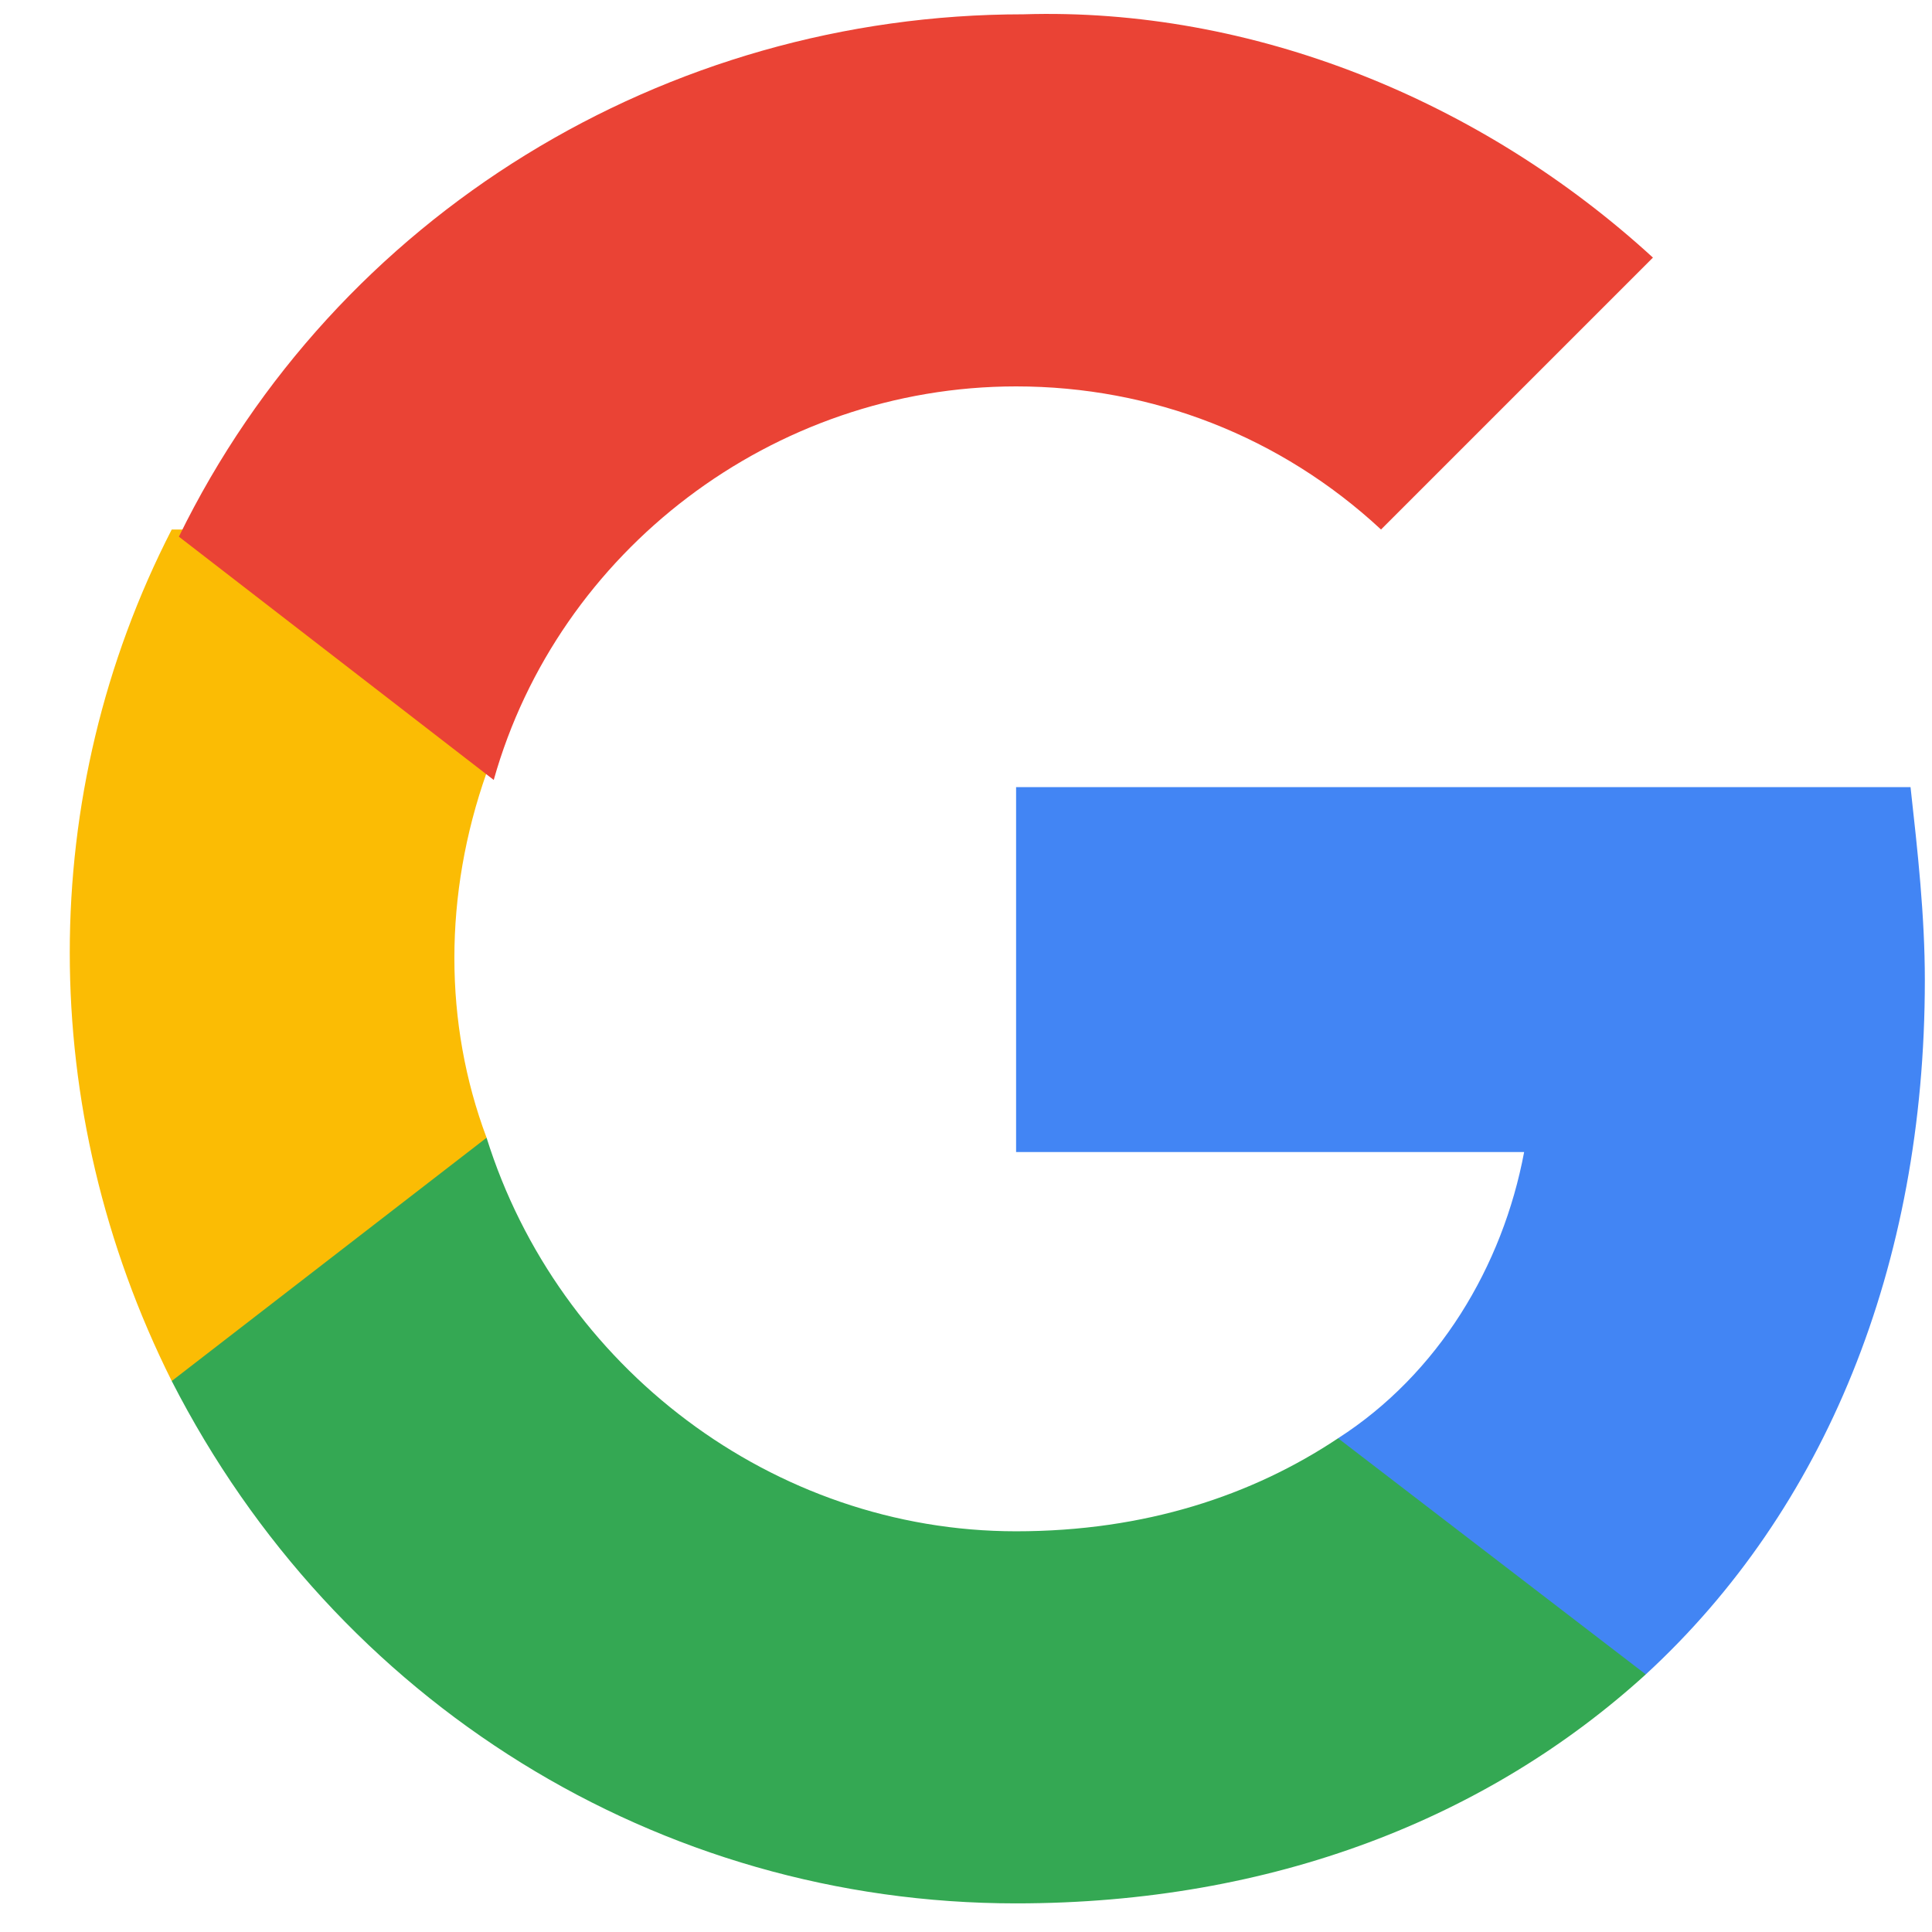 <svg version="1.2" xmlns="http://www.w3.org/2000/svg" viewBox="0 0 27 27" width="27" height="27">
	<style>
		.s0 { fill: #4285f4 } 
		.s1 { fill: #34a853 } 
		.s2 { fill: #fbbc04 } 
		.s3 { fill: #ea4335 } 
	</style>
	<path class="s0" d="m26.9 13.7c0-0.9-0.1-1.8-0.2-2.7h-12.5v5.1h7.1c-0.3 1.6-1.2 3.1-2.6 4v3.3h4.3c2.5-2.3 3.9-5.7 3.9-9.7z"/>
	<path class="s1" d="m14.2 26.6c3.6 0 6.6-1.2 8.8-3.2l-4.3-3.3c-1.2 0.8-2.7 1.3-4.5 1.3-3.4 0-6.4-2.3-7.4-5.5h-4.4v3.4c2.3 4.5 6.8 7.3 11.8 7.3z"/>
	<path class="s2" d="m6.8 15.9c-0.6-1.6-0.6-3.4 0-5.1v-3.4h-4.4c-1.9 3.7-1.9 8.1 0 11.9z"/>
	<path class="s3" d="m14.2 5.4c1.9 0 3.7 0.7 5.1 2l3.8-3.8c-2.4-2.2-5.6-3.5-8.8-3.4-5 0-9.6 2.8-11.8 7.3l4.4 3.4c0.9-3.2 3.9-5.5 7.3-5.5z"/>
</svg>